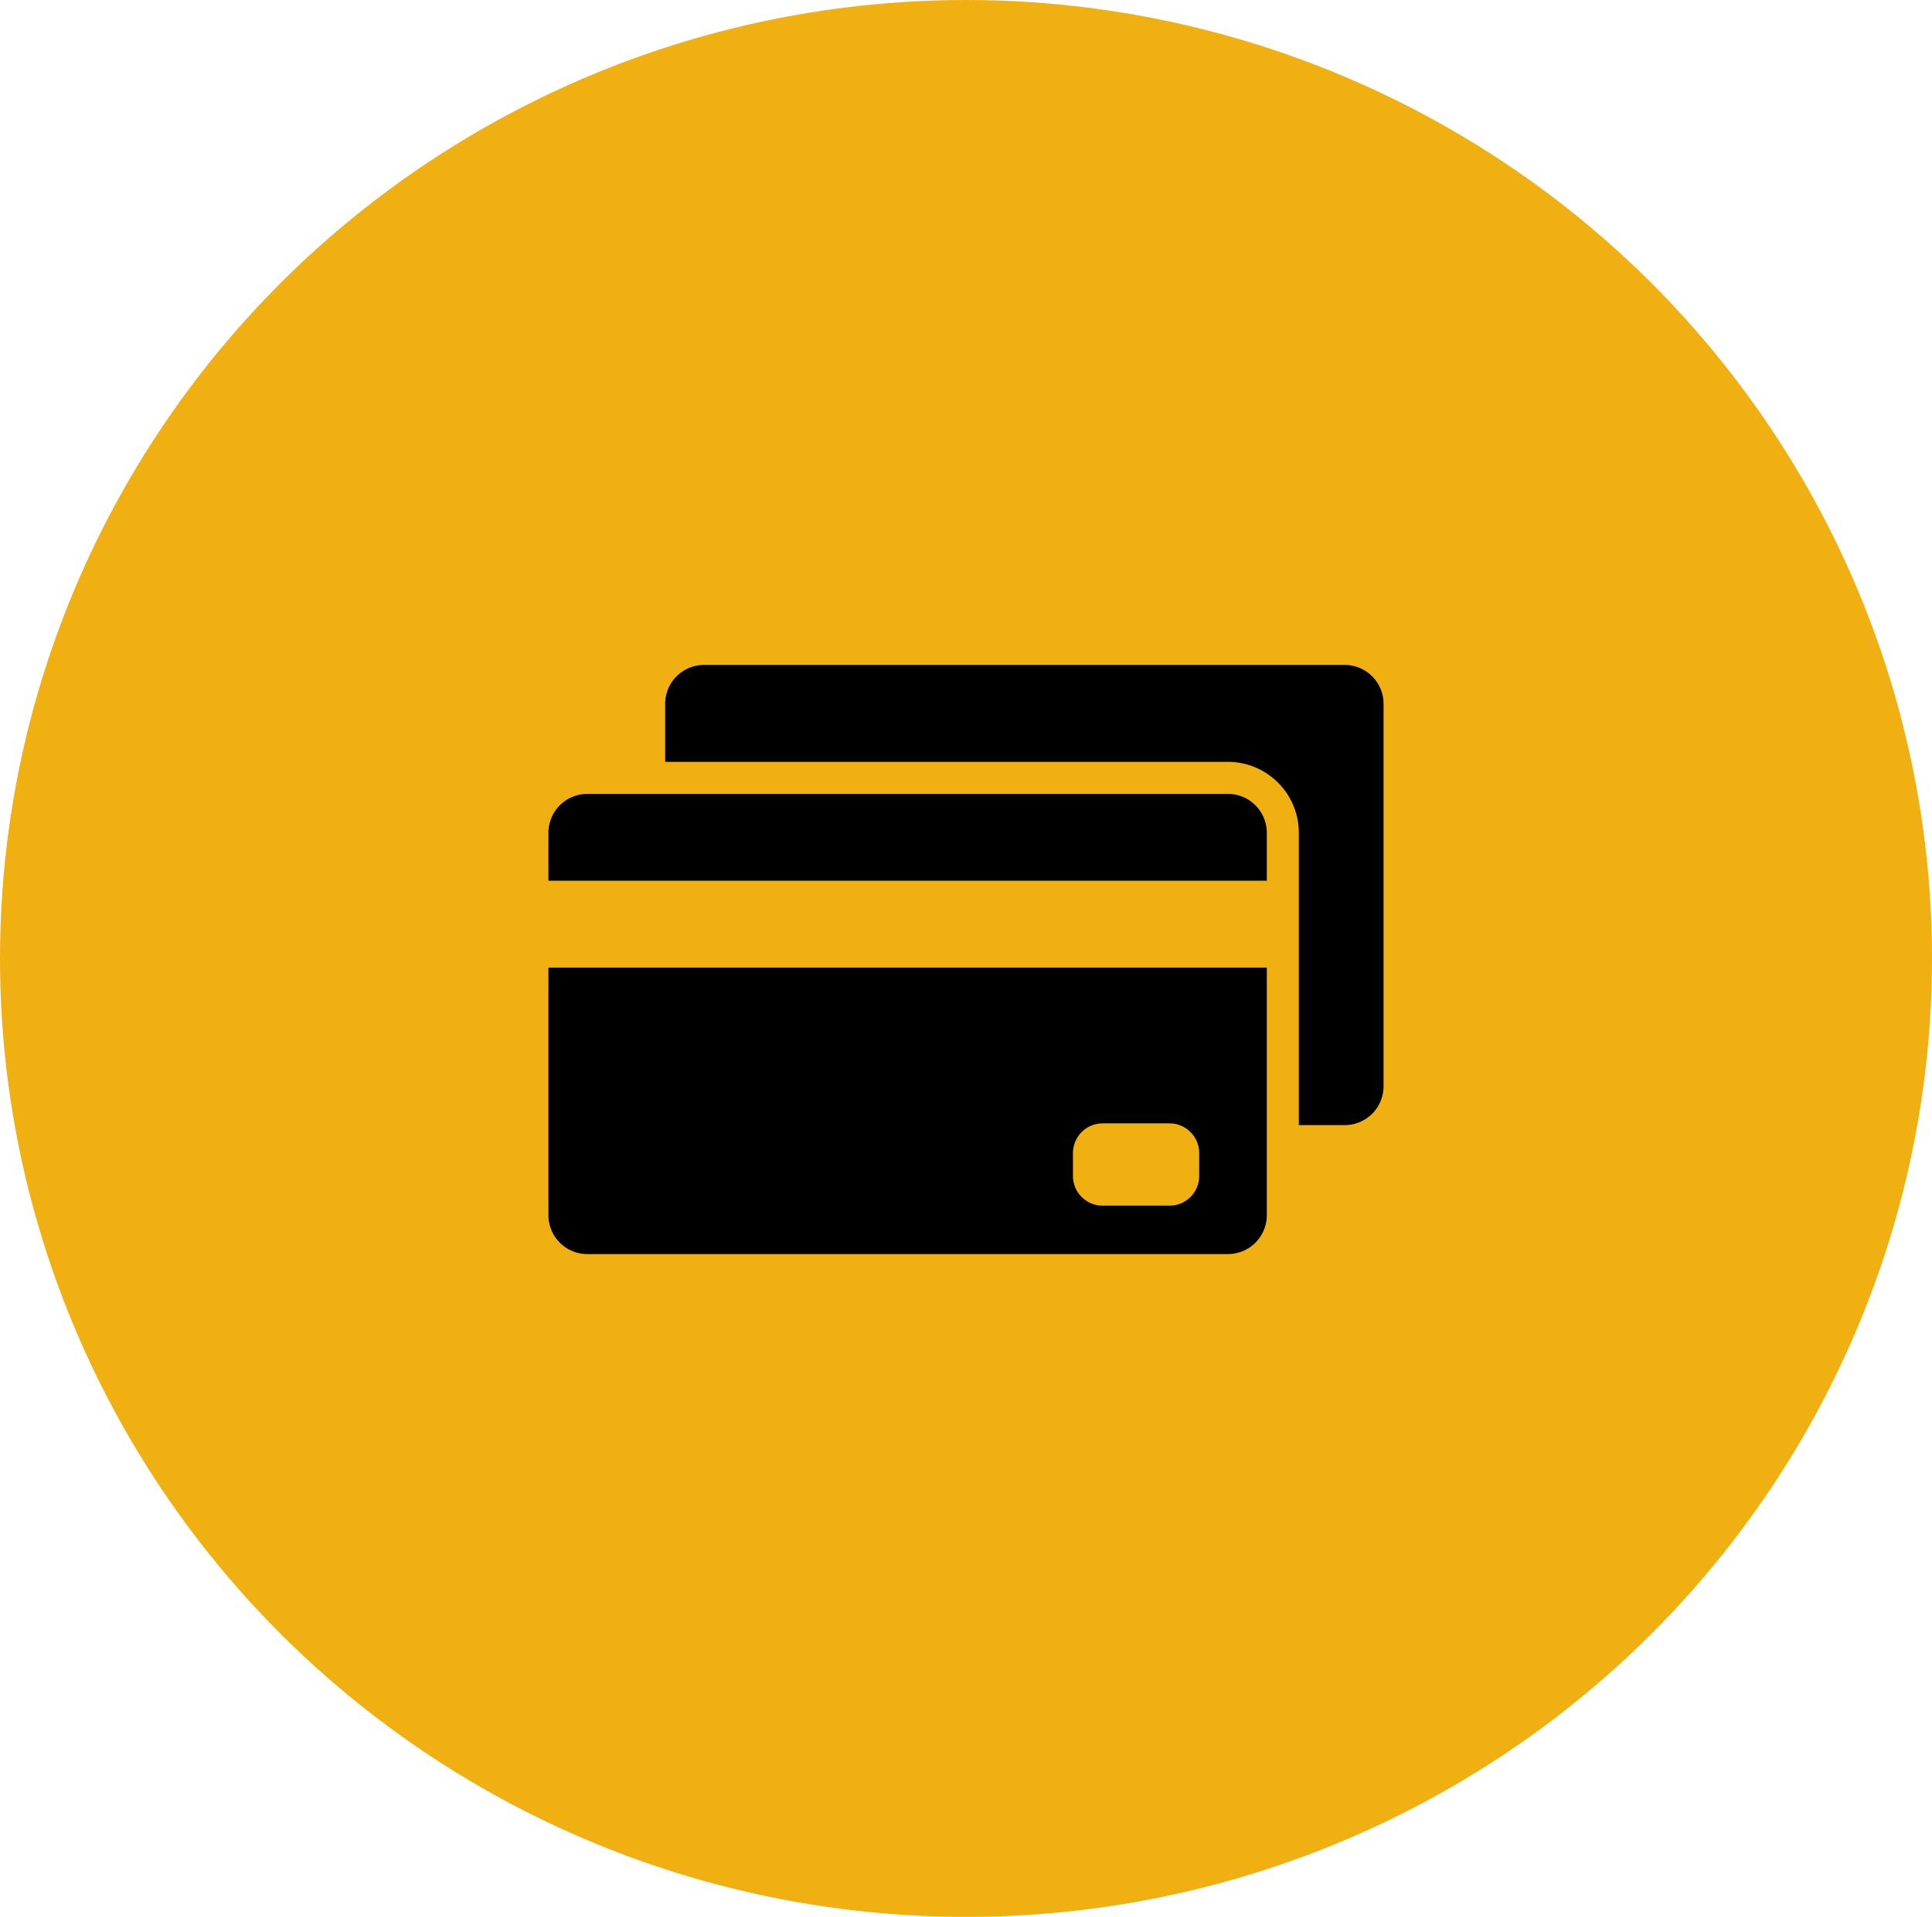 <svg xmlns="http://www.w3.org/2000/svg" xmlns:xlink="http://www.w3.org/1999/xlink" width="214" height="212.274" viewBox="0 0 214 212.274">
  <defs>
    <clipPath id="clip-path">
      <rect id="Rectangle_68" data-name="Rectangle 68" width="92.505" height="65.243"/>
    </clipPath>
  </defs>
  <g id="Group_225" data-name="Group 225" transform="translate(-871.248 -940)">
    <ellipse id="Ellipse_36" data-name="Ellipse 36" cx="107" cy="106.137" rx="107" ry="106.137" transform="translate(871.248 940)" fill="#f1b012"/>
    <g id="Group_131" data-name="Group 131" transform="translate(931.995 1013.634)">
      <g id="Group_78" data-name="Group 78" clip-path="url(#clip-path)">
        <path id="Path_91" data-name="Path 91" d="M122.834,4.306V46.654a4.308,4.308,0,0,1-4.307,4.307h-5.076V18.588a7.867,7.867,0,0,0-7.857-7.857H43.262V4.306A4.308,4.308,0,0,1,47.569,0h70.958a4.308,4.308,0,0,1,4.307,4.307" transform="translate(-30.33 0.001)"/>
        <path id="Subtraction_6" data-name="Subtraction 6" d="M75.265,50.962H4.307A4.312,4.312,0,0,1,0,46.655V19.24H79.573V46.655A4.312,4.312,0,0,1,75.265,50.962ZM61.386,36.487A3.289,3.289,0,0,0,58.1,39.772v2.543A3.288,3.288,0,0,0,61.386,45.6H68.8a3.288,3.288,0,0,0,3.284-3.284V39.772A3.288,3.288,0,0,0,68.8,36.487ZM0,14.229H0V4.307A4.312,4.312,0,0,1,4.307,0H75.265a4.312,4.312,0,0,1,4.307,4.307V9.62H0Z" transform="translate(0 14.281)" stroke="rgba(0,0,0,0)" stroke-miterlimit="10" stroke-width="1"/>
      </g>
    </g>
  </g>
</svg>
